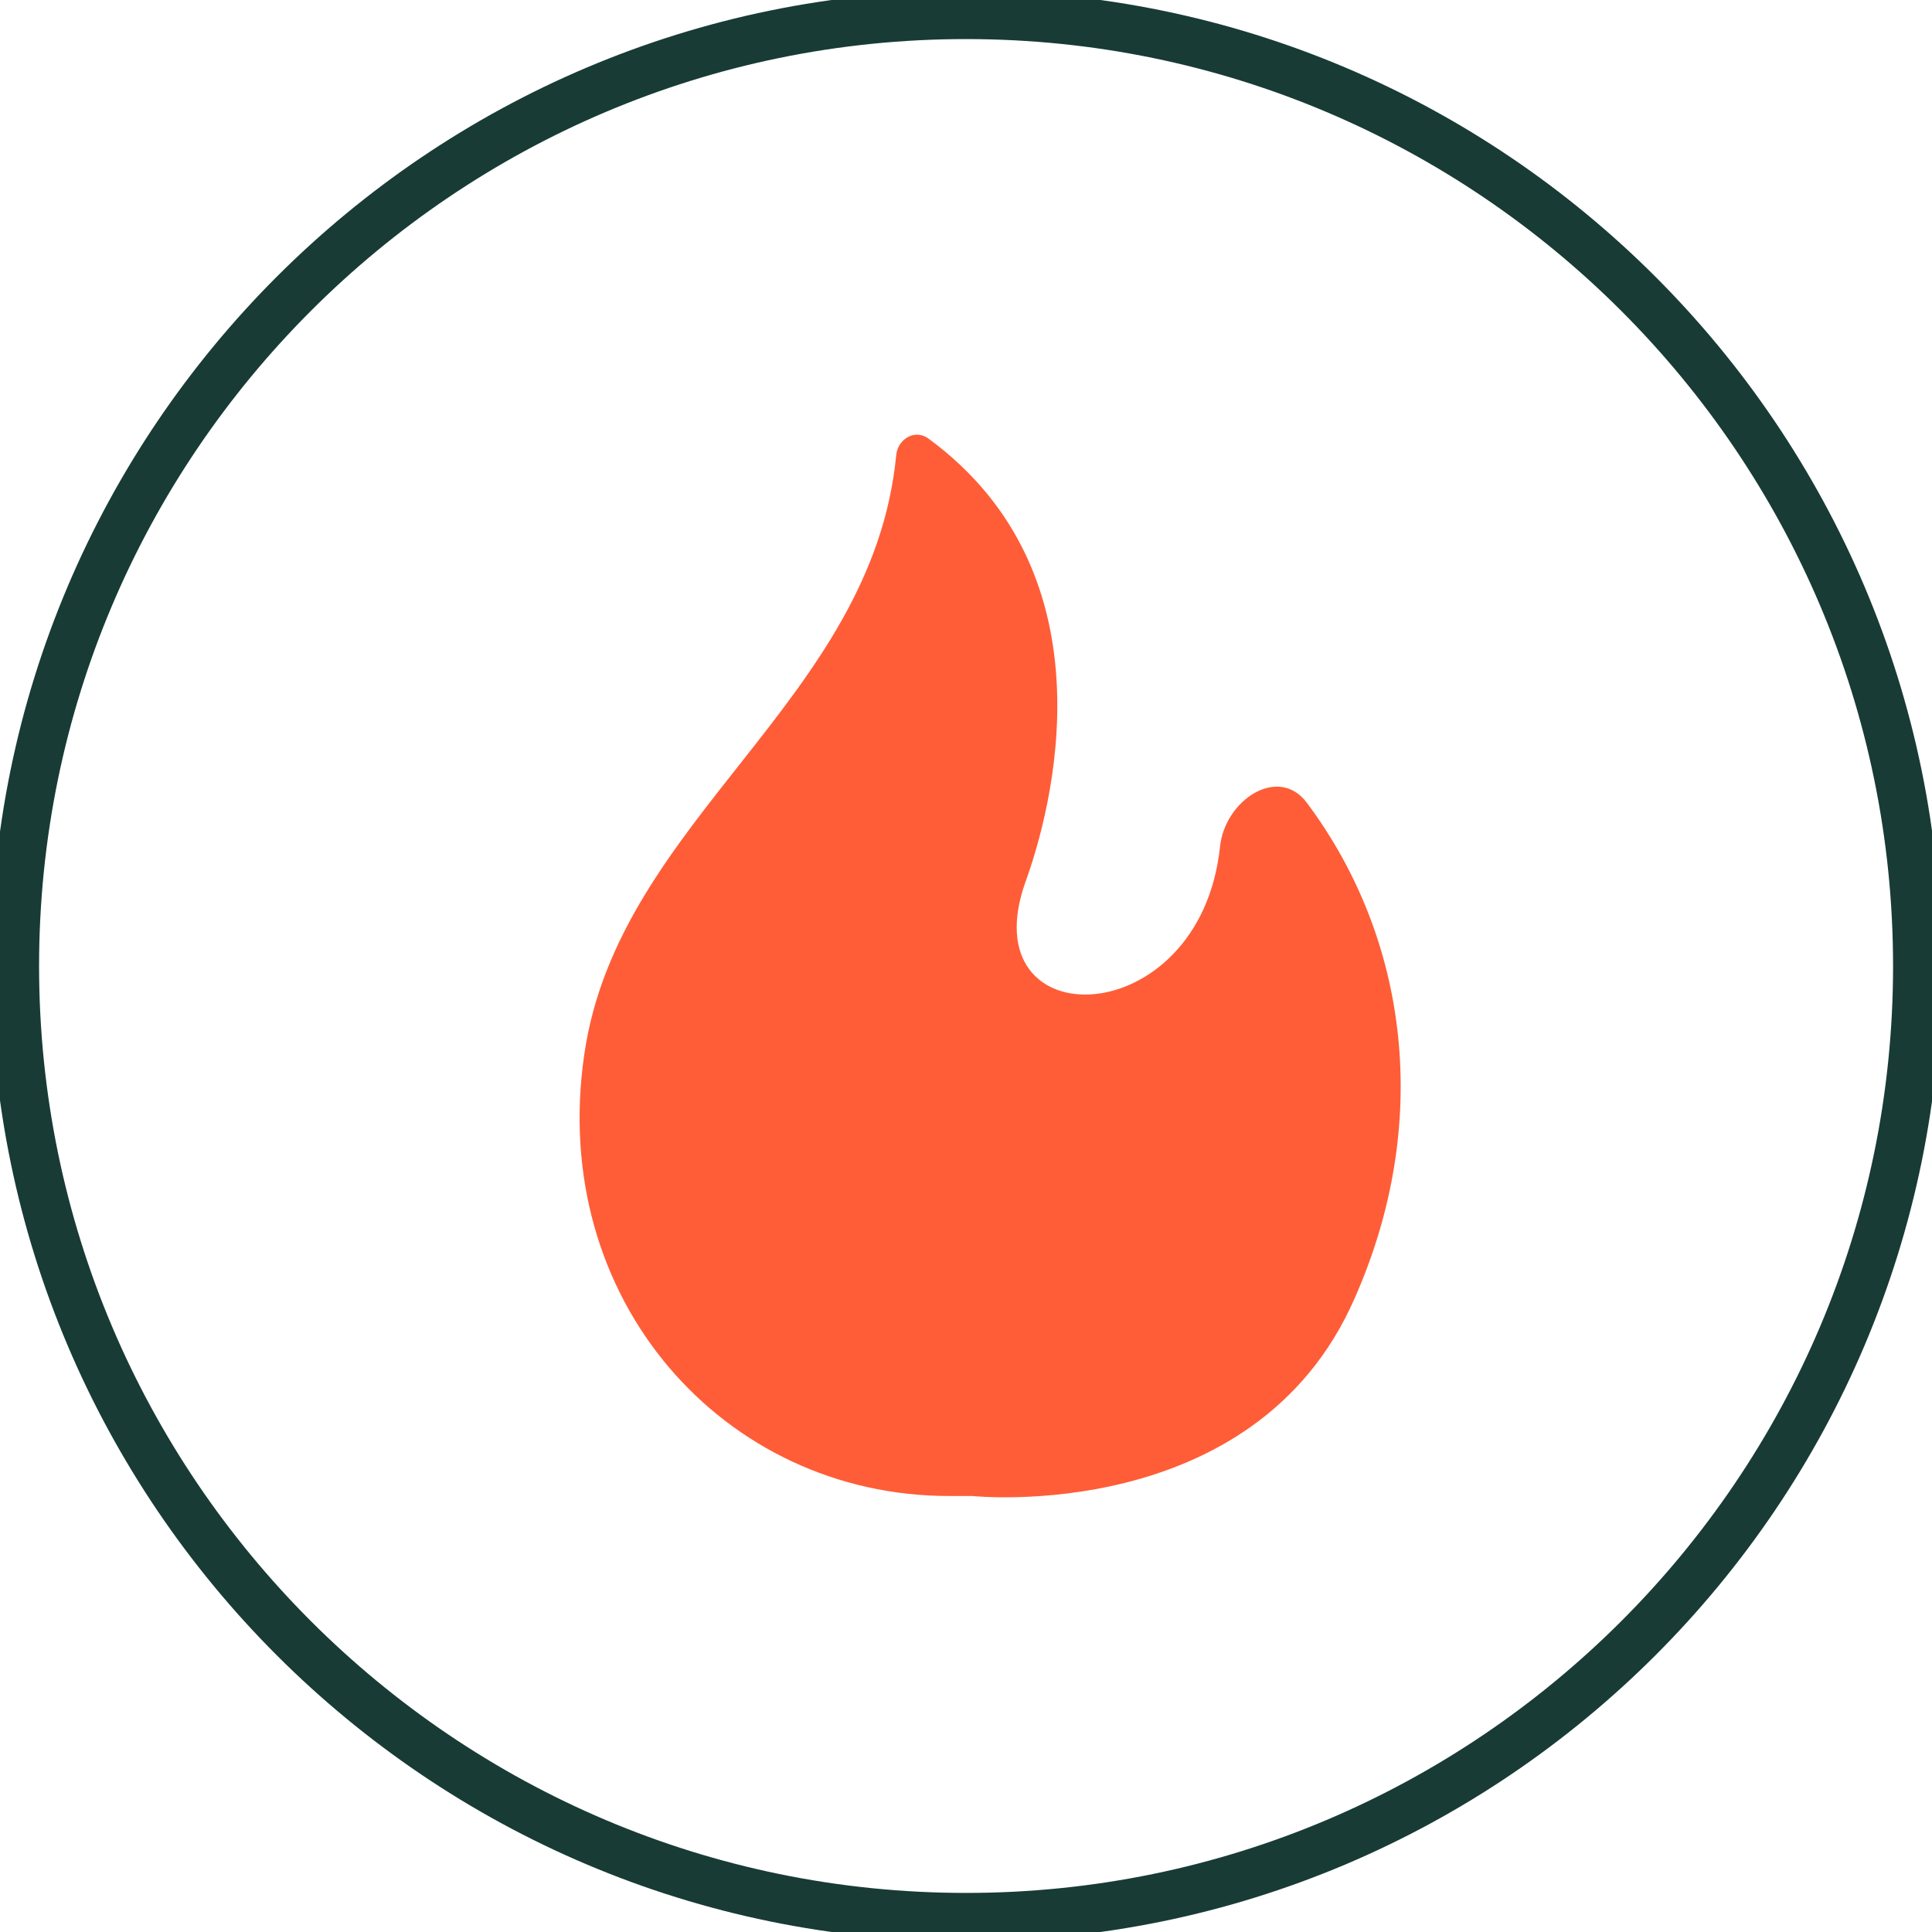 <svg xmlns="http://www.w3.org/2000/svg" fill="none" viewBox="0 0 40 40" height="40" width="40">
<g clip-path="url(#clip0_1168_7266)">
<path stroke-linejoin="round" stroke-linecap="round" stroke="#183B35" d="M20.001 39.691C9.144 39.691 0.309 30.858 0.309 20.001C0.309 9.144 9.141 0.309 20.001 0.309C30.861 0.309 39.694 9.141 39.694 20.001C39.694 30.861 30.861 39.691 20.001 39.691Z"></path>
<path fill="#FF5D37" d="M19.646 30.973C14.995 30.973 11.348 26.909 12.098 21.824C12.802 16.963 18.065 14.508 18.555 9.424C18.586 9.089 18.938 8.882 19.213 9.073C23.114 11.926 21.753 16.819 21.233 18.254C20.064 21.525 24.847 21.434 25.259 17.53C25.361 16.559 26.47 15.837 27.055 16.618C29.172 19.445 29.652 23.264 28.041 26.892C25.976 31.594 20.131 30.973 20.131 30.973H19.646Z"></path>
</g>
<defs>
<clipPath id="clip0_1168_7266">
<rect fill="white" height="40" width="40"></rect>
</clipPath>
</defs>
</svg>
